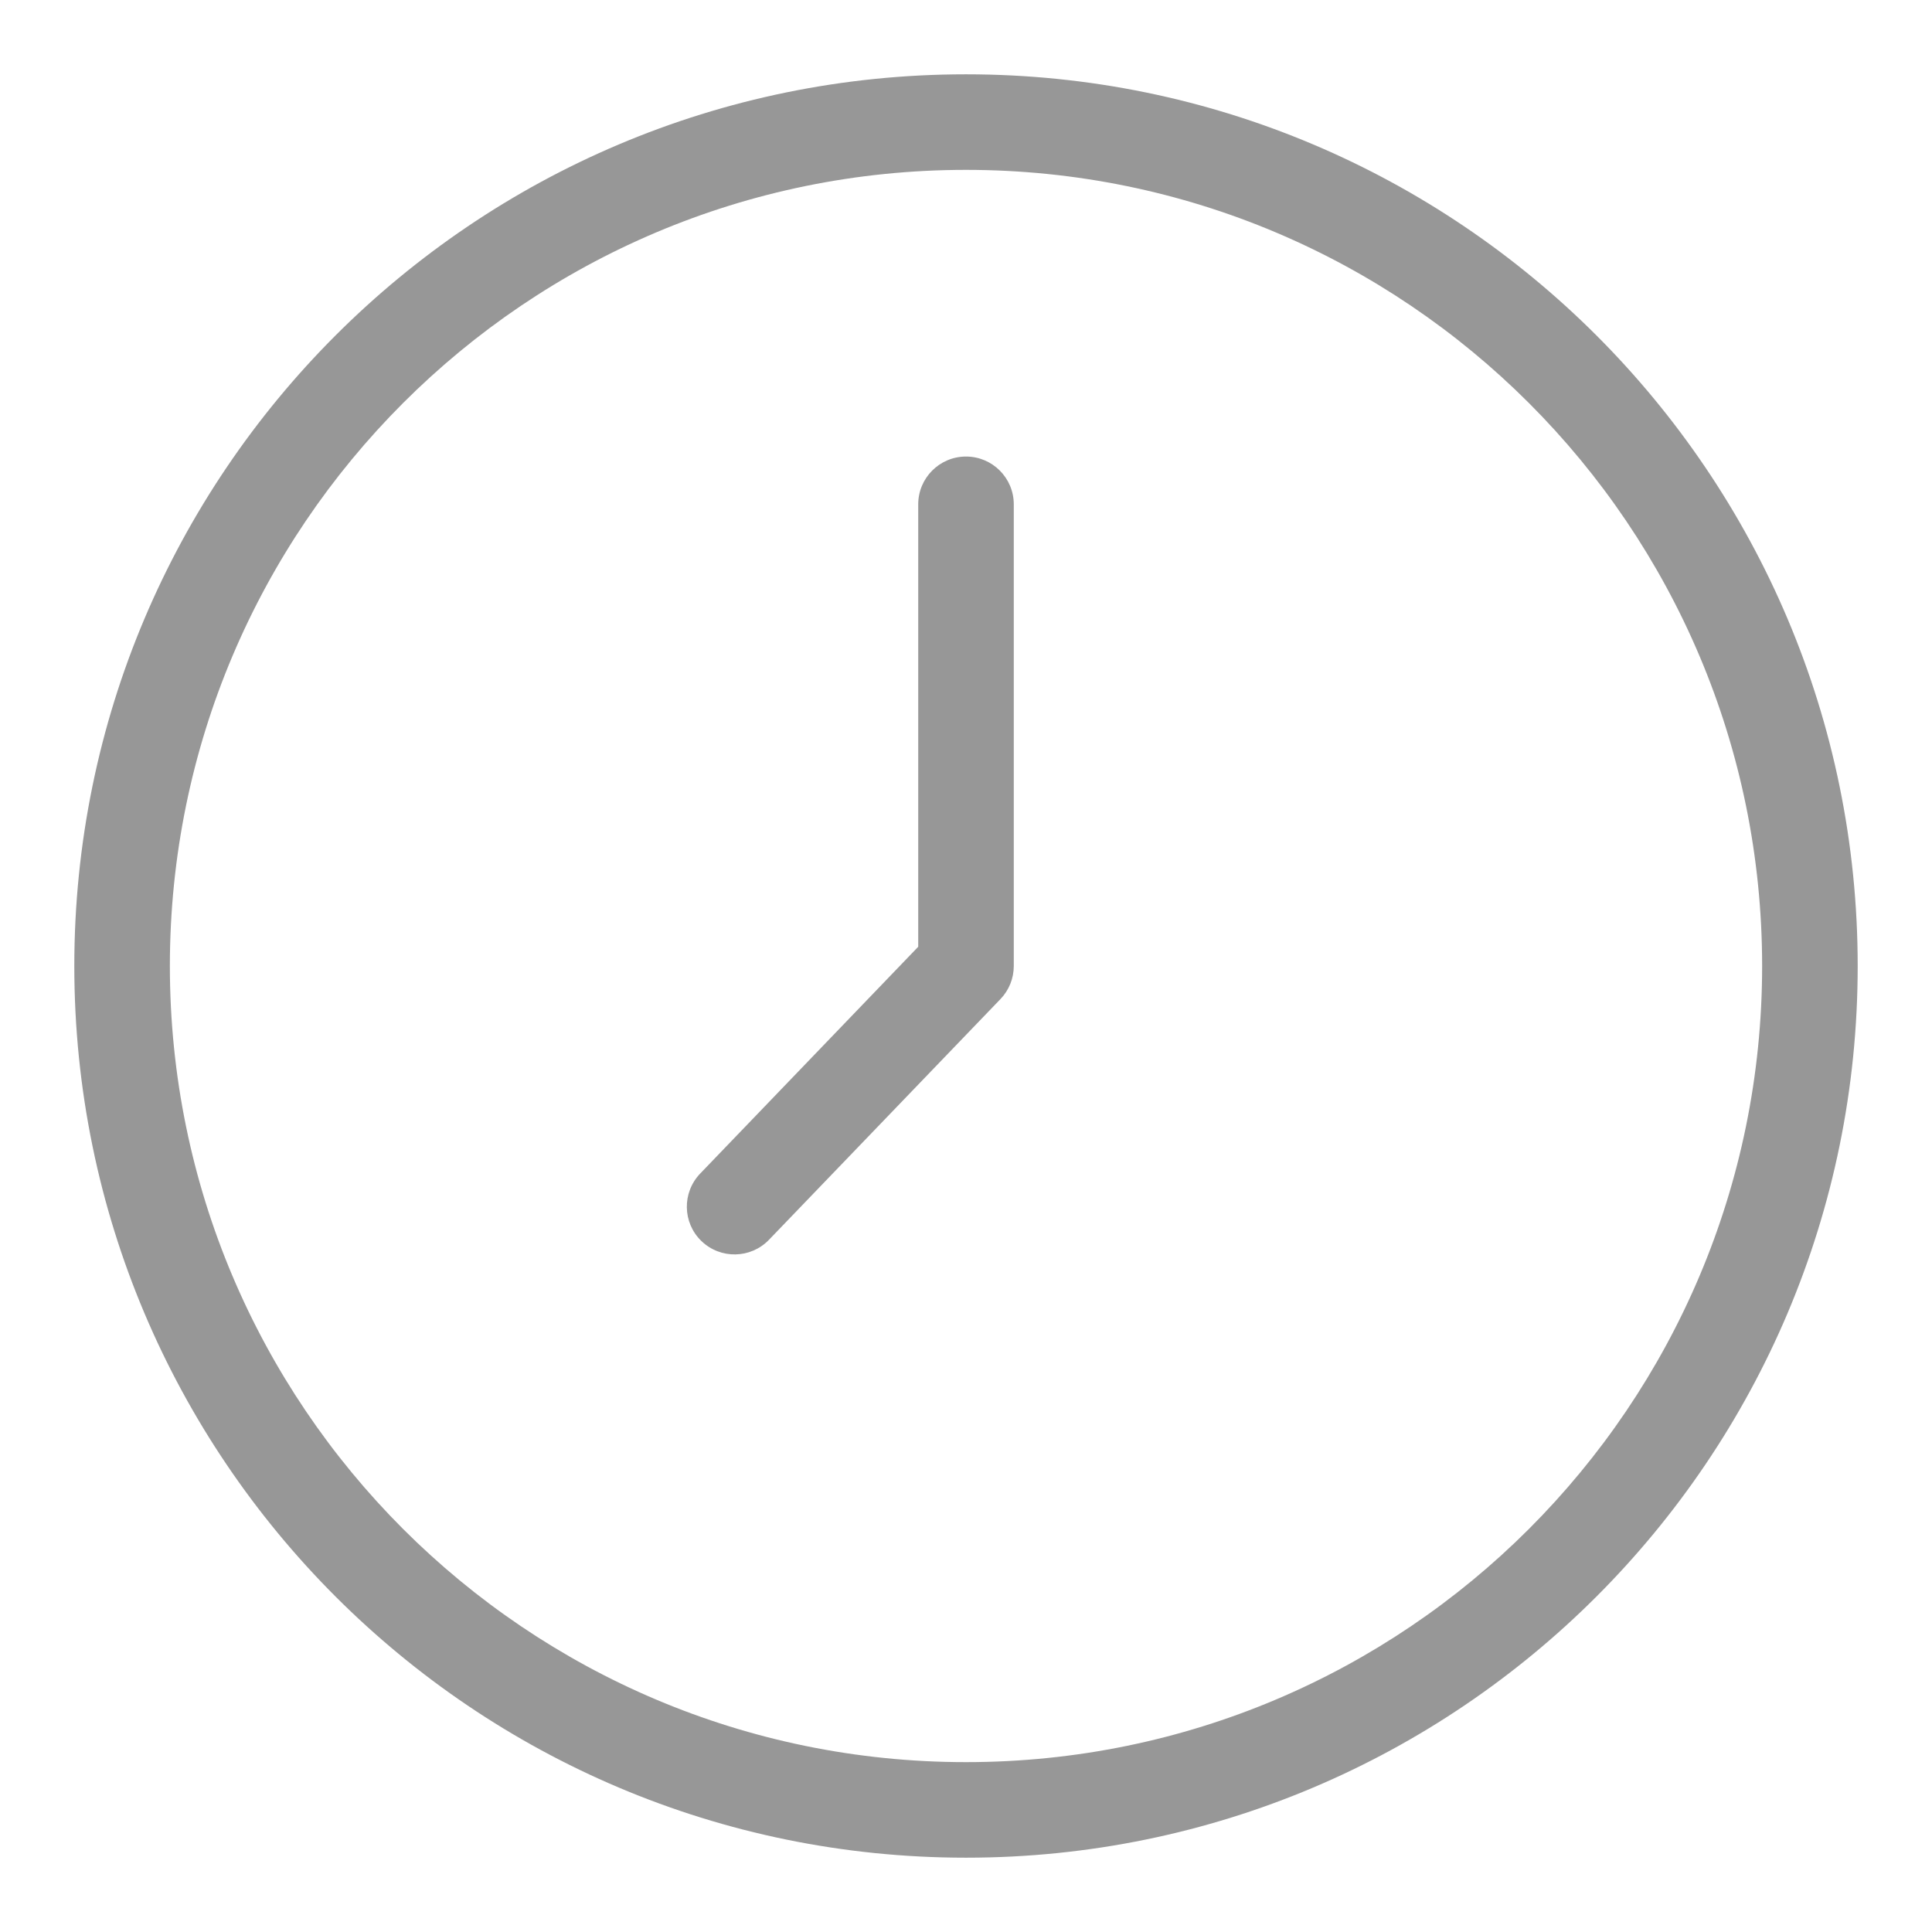 <?xml version="1.0" encoding="UTF-8"?>
<svg width="26px" height="26px" viewBox="0 0 26 26" version="1.1" xmlns="http://www.w3.org/2000/svg" xmlns:xlink="http://www.w3.org/1999/xlink">
    <title>Opening Hours</title>
    <g id="Opening-Hours" stroke="none" stroke-width="1" fill="none" fill-rule="evenodd">
        <path d="M13,1 C19.627,1 25,6.373 25,13 C25,19.627 19.627,25 13,25 C6.373,25 1,19.627 1,13 C1,6.373 6.373,1 13,1 Z M13,2.286 C7.083,2.286 2.286,7.083 2.286,13 C2.286,18.917 7.083,23.714 13,23.714 C18.917,23.714 23.714,18.917 23.714,13 C23.714,7.083 18.917,2.286 13,2.286 Z M13,6.144 C13.355,6.144 13.643,6.432 13.643,6.787 L13.643,12.741 L16.577,15.793 C16.823,16.049 16.816,16.456 16.56,16.702 C16.304,16.948 15.897,16.94 15.651,16.684 L12.537,13.446 C12.421,13.326 12.357,13.166 12.357,13 L12.357,6.787 C12.357,6.432 12.645,6.144 13,6.144 Z" id="形状" fill="#979797" fill-rule="nonzero" transform="translate(13, 13) scale(-1, 1) translate(-13, -13) "></path>
    </g>
</svg>